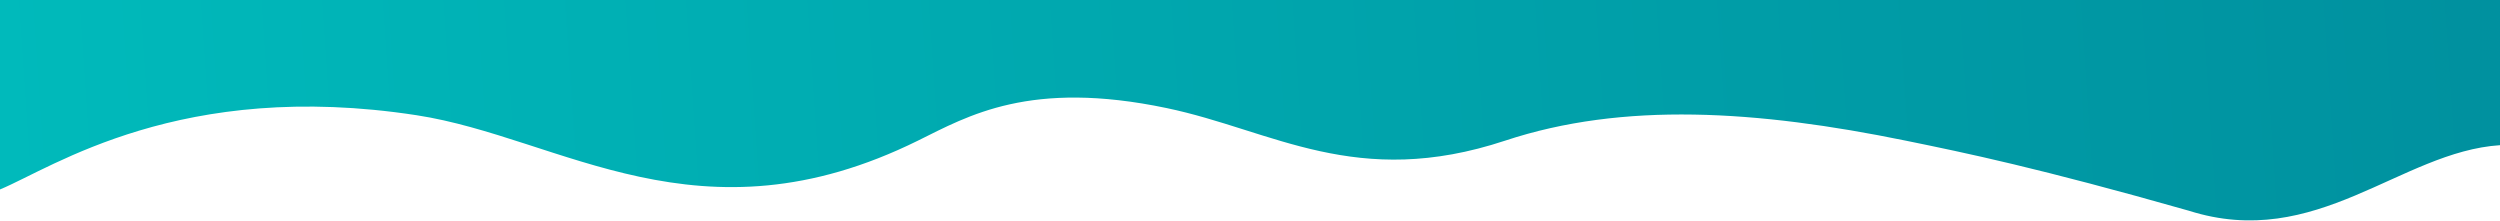 <svg width="1920" height="170" viewBox="0 0 1920 170" fill="none" xmlns="http://www.w3.org/2000/svg">
<path d="M320 88.5C138.691 60.586 40.532 128.7 0 145.5V0H1920V111.5C1843.5 116.5 1779 193 1681 161.822C1565.5 129 1510 117.5 1463.5 108C1349.26 84.661 1246.63 78.012 1156 108C1041.63 145.84 977.633 100.104 896 83C791 61 743.596 88.944 705 108C536.959 190.967 431.223 105.624 320 88.5Z" fill="url(#paint0_linear_728_1222)"/>
<defs>
<linearGradient id="paint0_linear_728_1222" x1="6.12069e-06" y1="129.858" x2="1919.98" y2="-0.284" gradientUnits="userSpaceOnUse">
<stop stop-color="#00BABB"/>
<stop offset="0.99" stop-color="#00919F"/>
</linearGradient>
</defs>
</svg>
